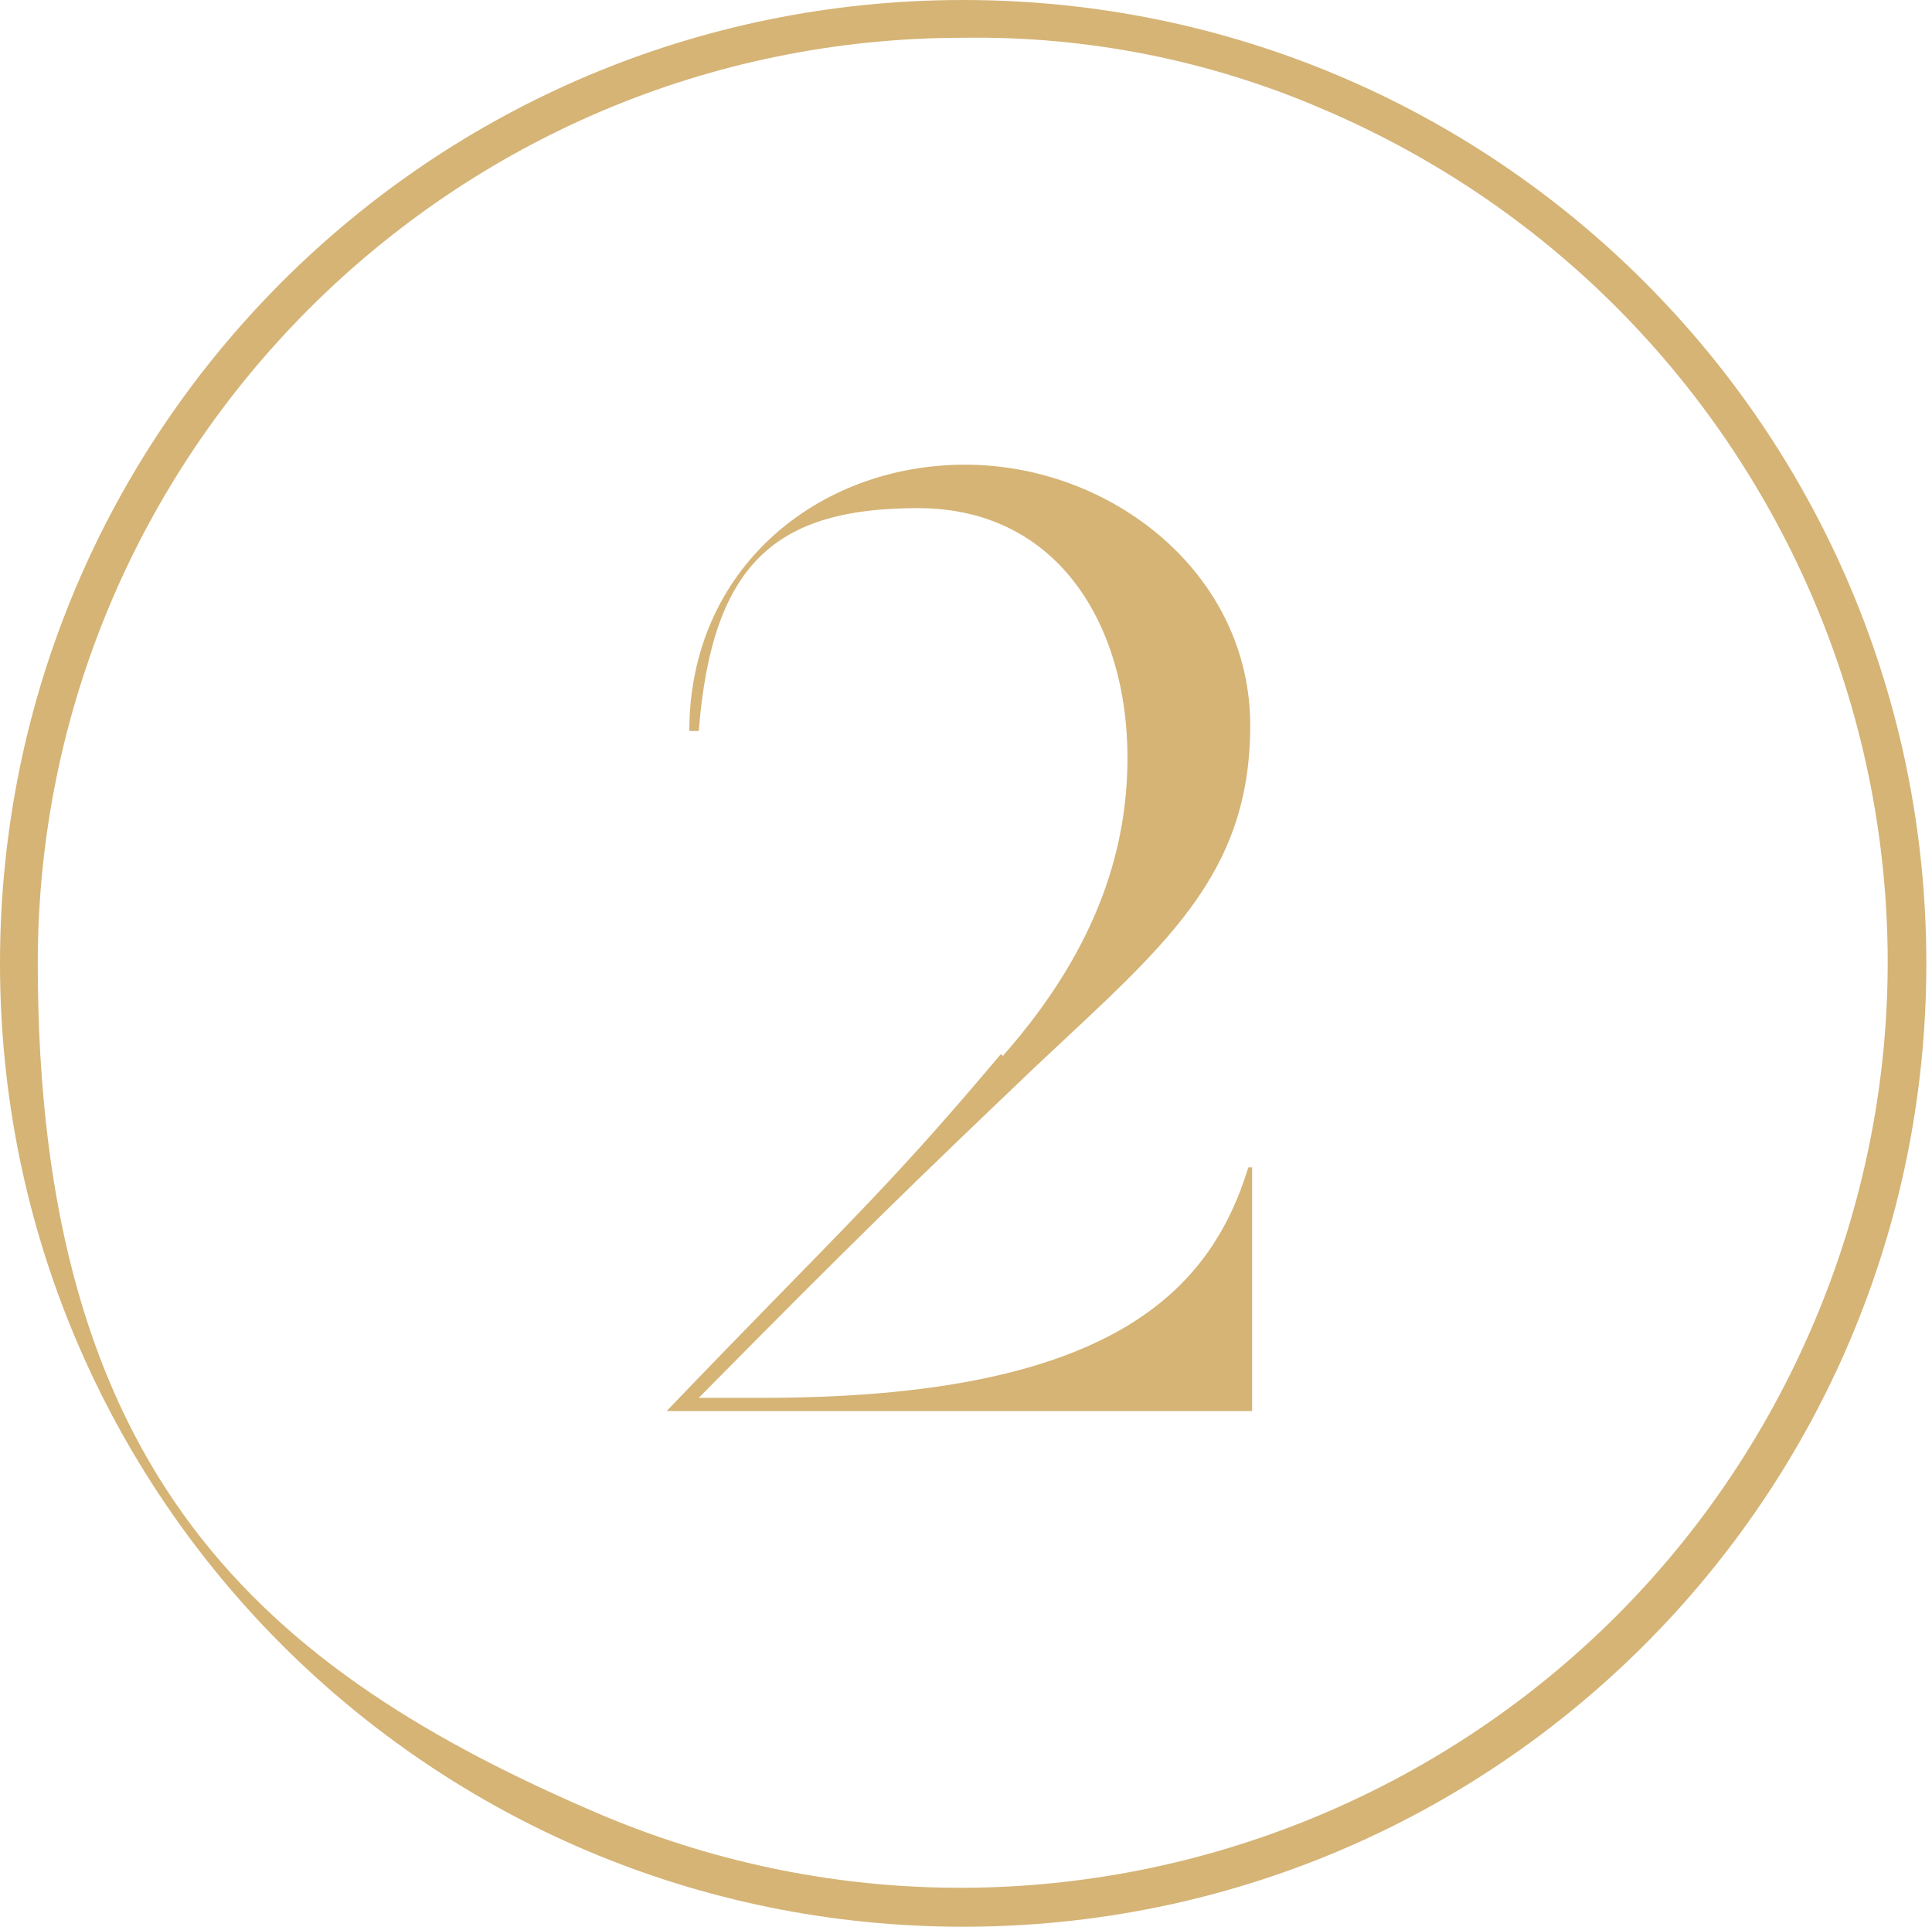 <svg xmlns="http://www.w3.org/2000/svg" id="Capa_1" viewBox="0 0 102.3 102"><defs><style>      .st0 {        isolation: isolate;      }      .st1 {        fill: #d5b476;      }    </style></defs><path id="Elipse_119" class="st1" d="M51,2C23.9,2,2,24,2,51s11.8,37.4,29.9,45.1c25,10.5,53.7-1.3,64.2-26.2s-1.2-53.5-26-64.1c-6-2.6-12.5-3.9-19.1-3.8M51,0c28.2,0,51,22.8,51,51s-22.8,51-51,51S0,79.2,0,51,22.8,0,51,0Z"></path><g id="_2" class="st0"><g class="st0"><path class="st1" d="M53.1,55.9c5.3-6,6.6-11.4,6.6-15.8,0-6.9-3.6-13.2-11.1-13.2s-10.9,2.9-11.6,11.8h-.5c0-8.6,6.8-14.1,14.6-14.1s15.1,5.8,15.1,13.8-4.6,11.7-11.3,18c-6.4,6.1-9.6,9.2-17.9,17.6h3.4c18.5,0,23.7-5.7,25.7-12.2h.2v12.9h-31c9.2-9.6,11.3-11.3,17.7-18.9h0Z"></path></g></g></svg>
